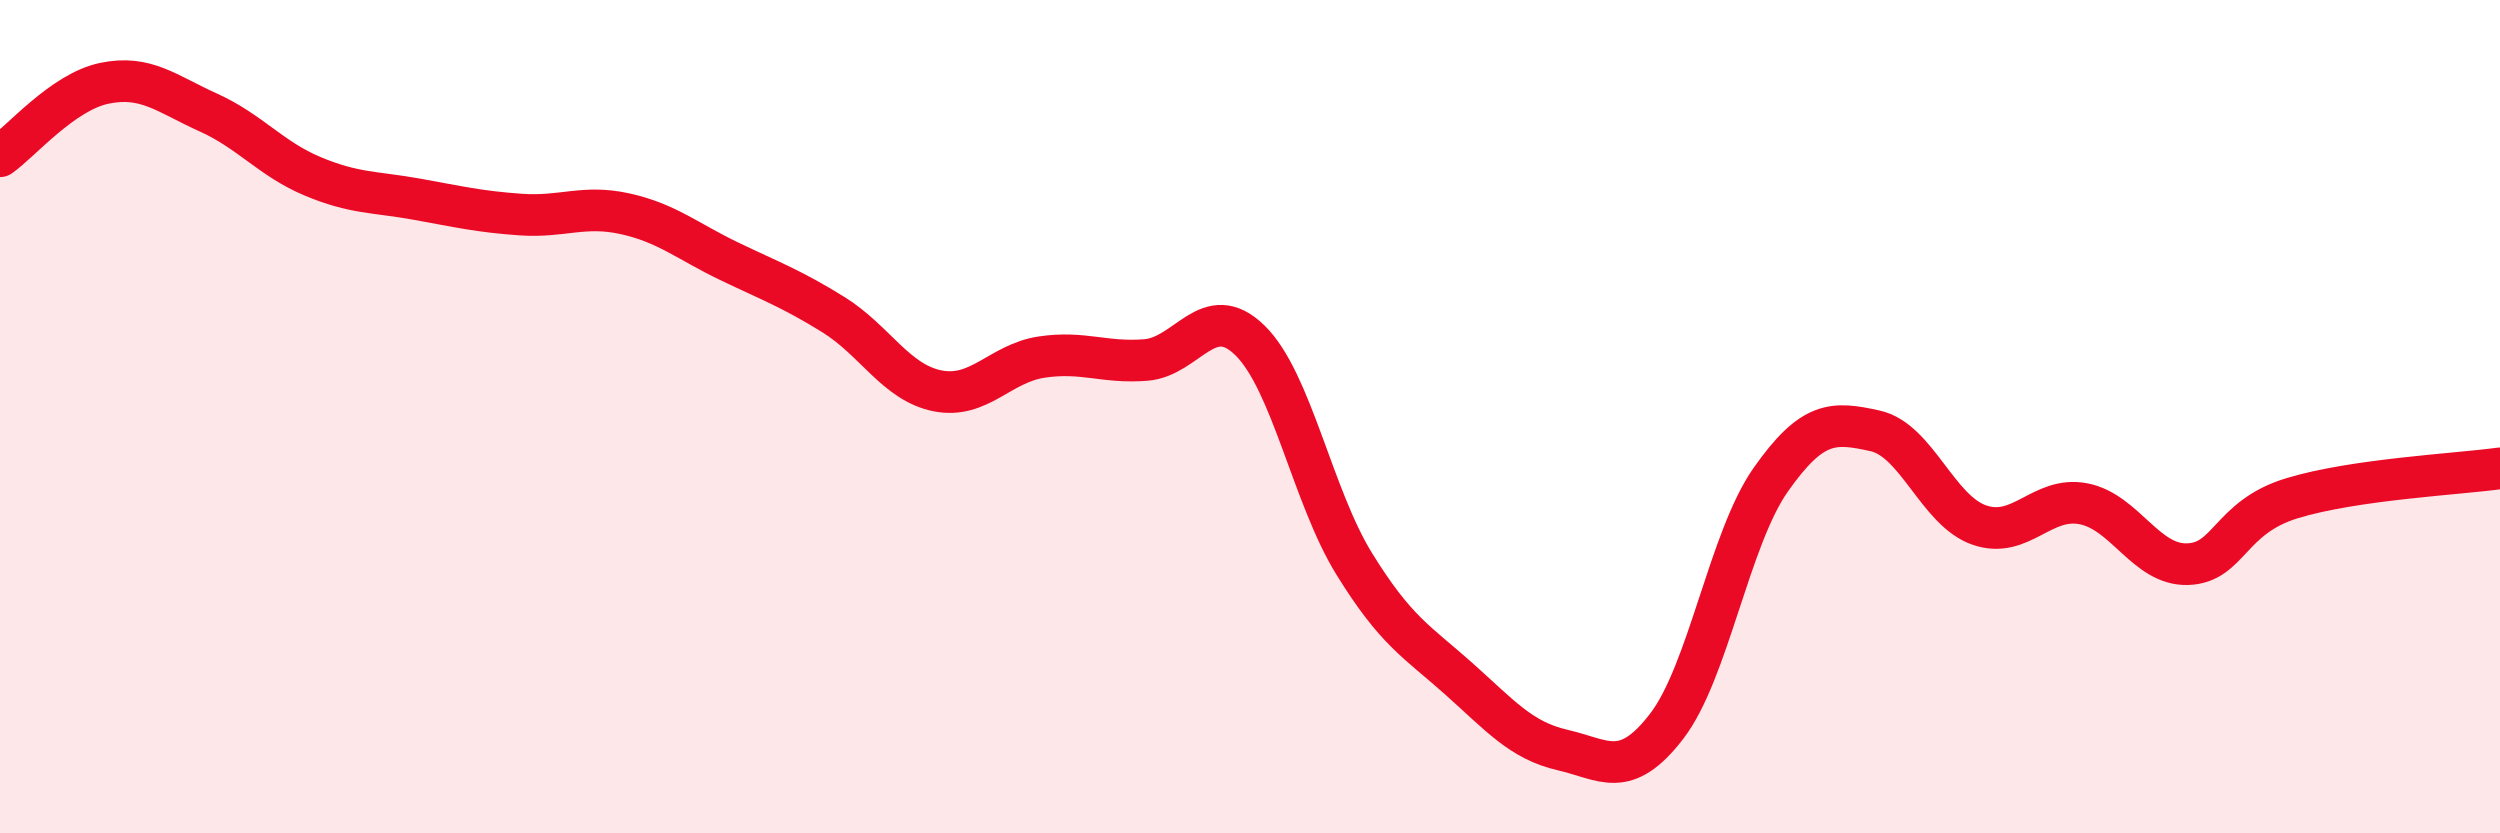 
    <svg width="60" height="20" viewBox="0 0 60 20" xmlns="http://www.w3.org/2000/svg">
      <path
        d="M 0,3.75 C 0.5,3.4 1.5,2.21 2.5,2 C 3.5,1.79 4,2.25 5,2.7 C 6,3.15 6.5,3.81 7.5,4.23 C 8.5,4.65 9,4.6 10,4.78 C 11,4.96 11.5,5.08 12.5,5.15 C 13.5,5.22 14,4.91 15,5.13 C 16,5.35 16.5,5.79 17.5,6.27 C 18.5,6.75 19,6.93 20,7.55 C 21,8.17 21.5,9.18 22.5,9.38 C 23.5,9.58 24,8.72 25,8.57 C 26,8.42 26.5,8.72 27.5,8.64 C 28.5,8.56 29,7.19 30,8.17 C 31,9.15 31.5,11.91 32.5,13.53 C 33.5,15.15 34,15.39 35,16.28 C 36,17.17 36.5,17.77 37.5,18 C 38.5,18.23 39,18.73 40,17.43 C 41,16.13 41.5,12.93 42.5,11.51 C 43.5,10.09 44,10.12 45,10.34 C 46,10.56 46.5,12.25 47.5,12.6 C 48.5,12.95 49,11.9 50,12.09 C 51,12.28 51.5,13.57 52.5,13.54 C 53.5,13.51 53.5,12.42 55,11.96 C 56.5,11.5 59,11.38 60,11.24L60 20L0 20Z"
        fill="#EB0A25"
        opacity="0.1"
        stroke-linecap="round"
        stroke-linejoin="round"
      />
      <path
        d="M 0,3.75 C 0.5,3.4 1.5,2.21 2.5,2 C 3.5,1.79 4,2.25 5,2.7 C 6,3.15 6.5,3.81 7.5,4.23 C 8.5,4.65 9,4.6 10,4.78 C 11,4.96 11.5,5.08 12.5,5.15 C 13.5,5.22 14,4.91 15,5.13 C 16,5.35 16.5,5.79 17.5,6.27 C 18.5,6.75 19,6.93 20,7.55 C 21,8.17 21.5,9.18 22.5,9.38 C 23.5,9.58 24,8.72 25,8.57 C 26,8.42 26.5,8.72 27.5,8.64 C 28.5,8.56 29,7.19 30,8.17 C 31,9.15 31.5,11.91 32.5,13.53 C 33.5,15.15 34,15.39 35,16.28 C 36,17.17 36.5,17.77 37.5,18 C 38.5,18.23 39,18.73 40,17.43 C 41,16.13 41.5,12.93 42.5,11.51 C 43.5,10.09 44,10.12 45,10.34 C 46,10.56 46.5,12.25 47.5,12.6 C 48.5,12.95 49,11.9 50,12.09 C 51,12.28 51.5,13.57 52.5,13.54 C 53.5,13.51 53.5,12.42 55,11.96 C 56.5,11.5 59,11.38 60,11.24"
        stroke="#EB0A25"
        stroke-width="1"
        fill="none"
        stroke-linecap="round"
        stroke-linejoin="round"
      />
    </svg>
  